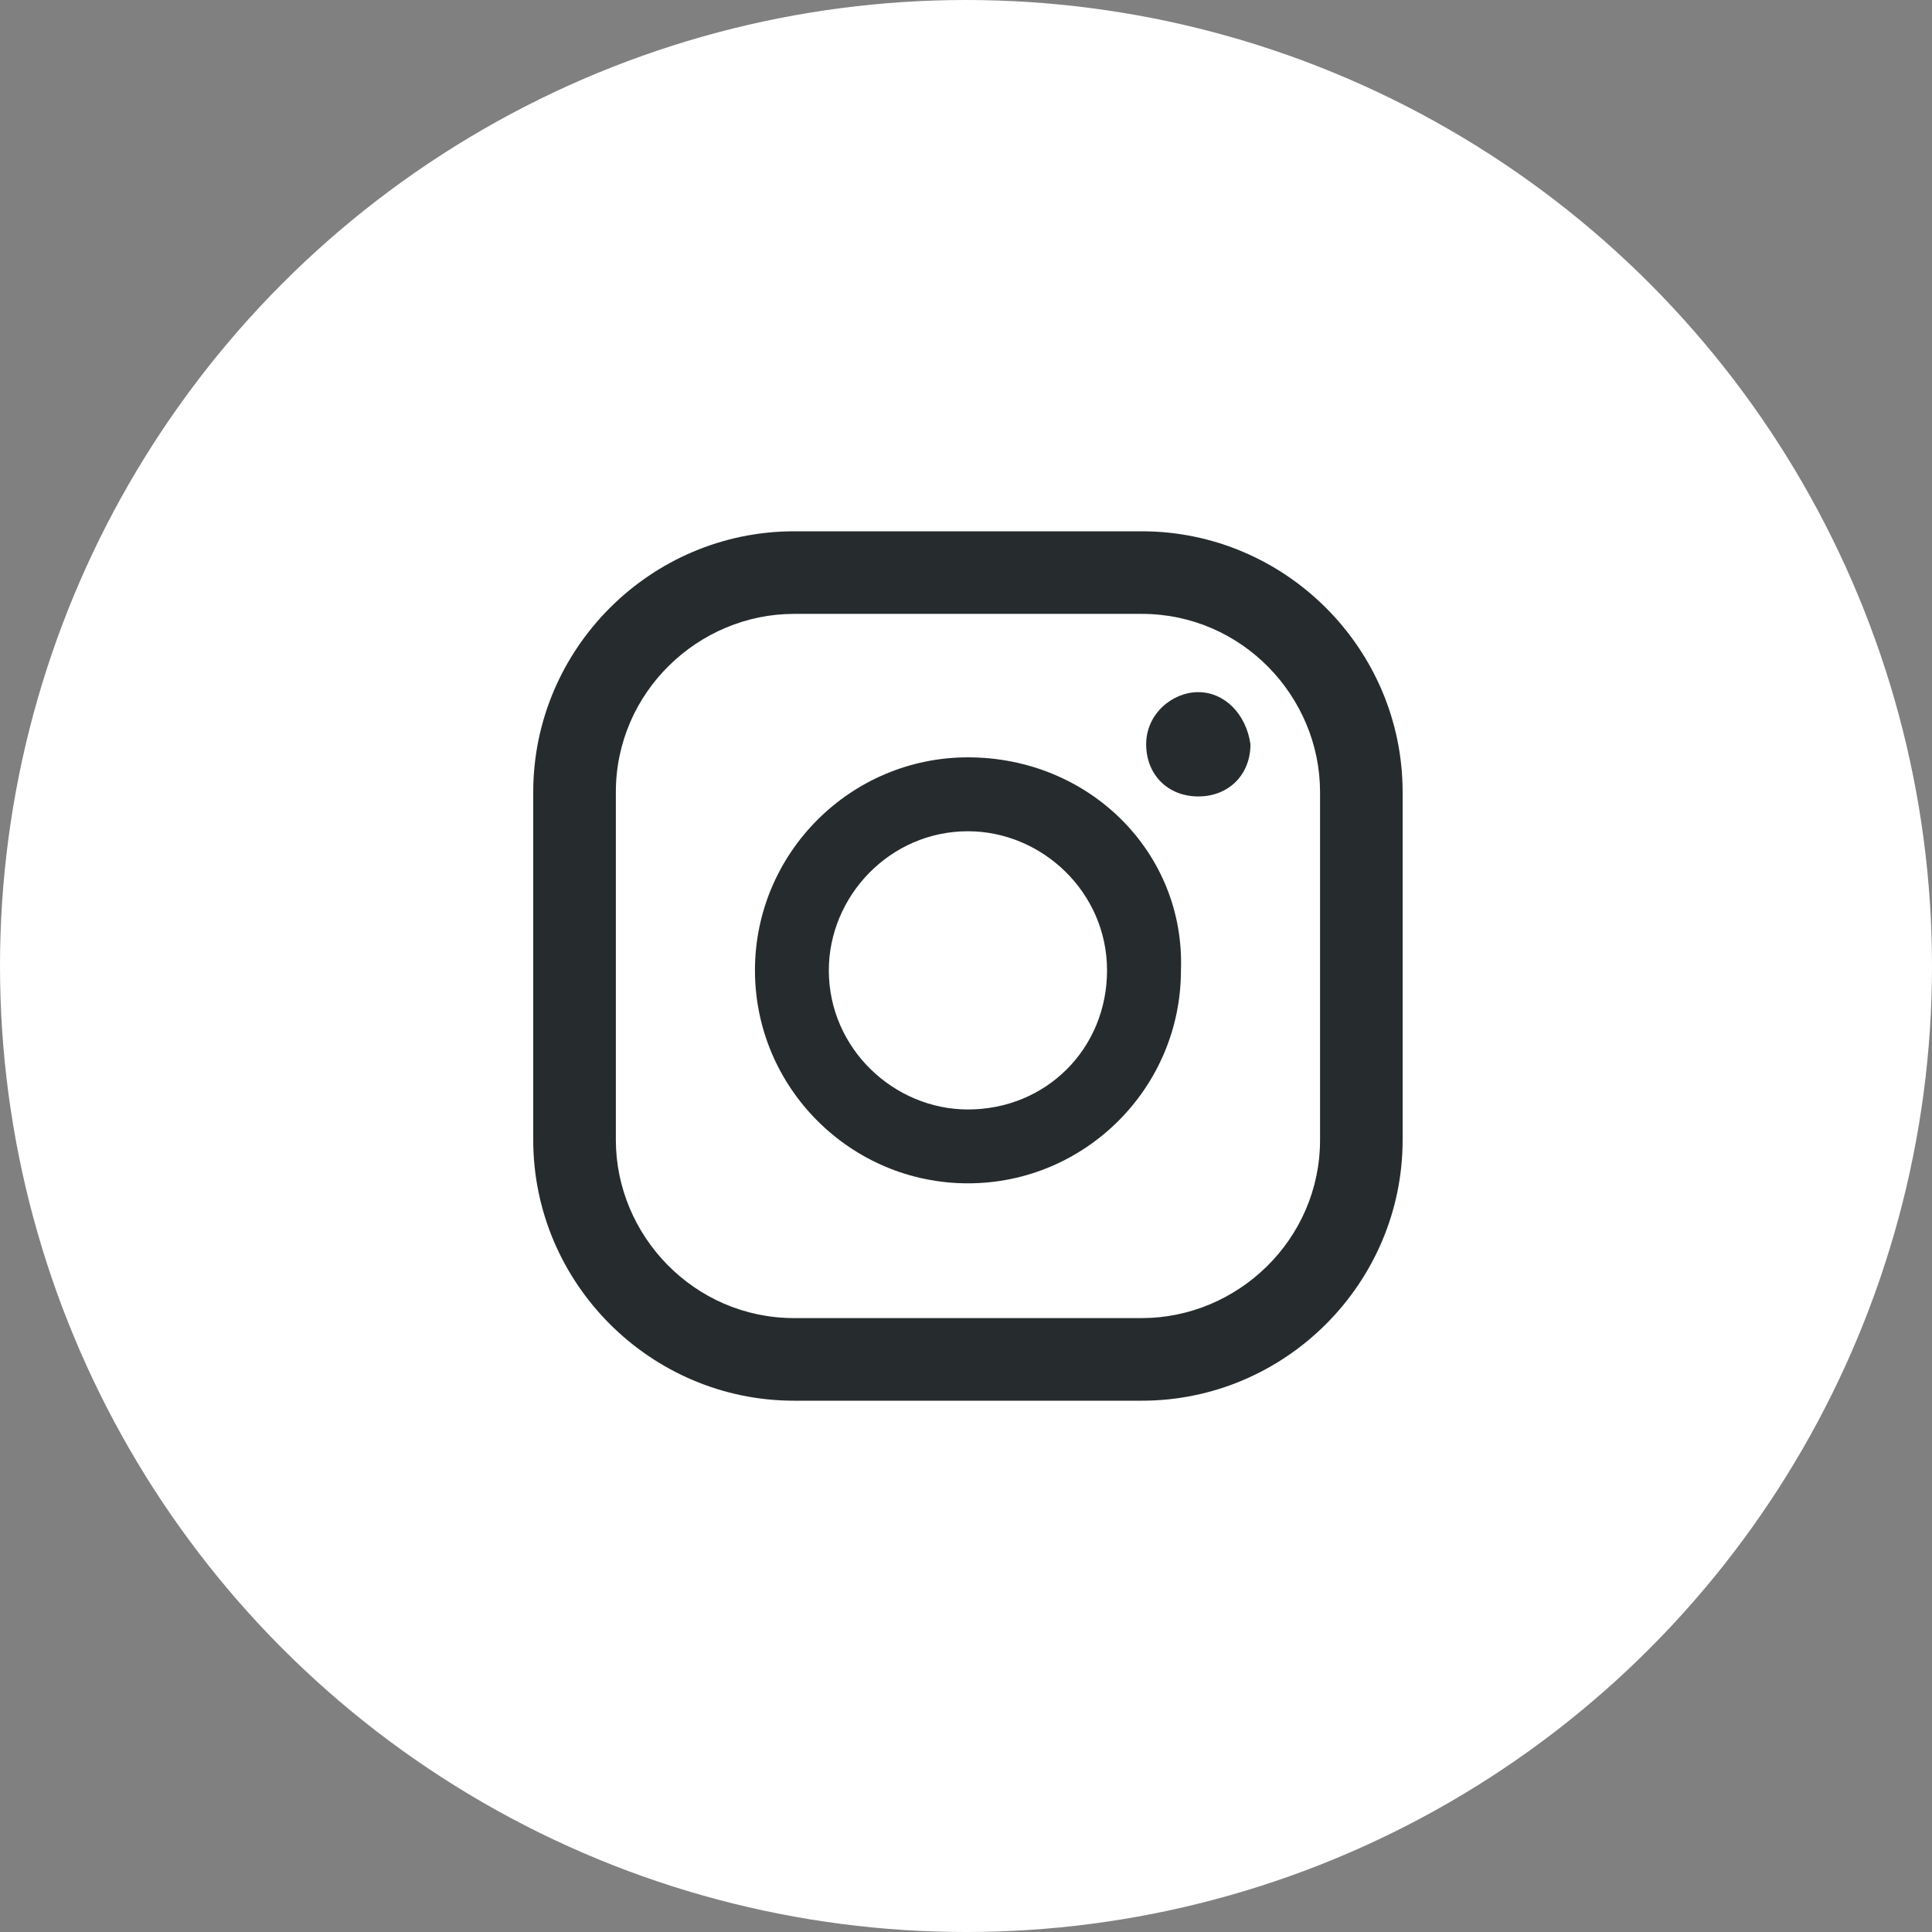 <?xml version="1.0" encoding="utf-8"?>
<!-- Generator: Adobe Illustrator 16.0.0, SVG Export Plug-In . SVG Version: 6.00 Build 0)  -->
<!DOCTYPE svg PUBLIC "-//W3C//DTD SVG 1.1//EN" "http://www.w3.org/Graphics/SVG/1.1/DTD/svg11.dtd">
<svg version="1.1" id="Layer_1" xmlns="http://www.w3.org/2000/svg" xmlns:xlink="http://www.w3.org/1999/xlink" x="0px" y="0px"
	 width="55px" height="55px" viewBox="0 0 55 55" enable-background="new 0 0 55 55" xml:space="preserve">
<rect x="0" y="0" width="55" height="55" fill="#808080" stroke="none"/>
<g>
	<circle fill="#FFFFFF" cx="27.5" cy="27.5" r="27.5"/>
	<g>
		<path fill="#262C2D" d="M34.113,19.704c-0.742,0-1.484,0.618-1.484,1.484s0.618,1.485,1.484,1.485
			c0.867,0,1.485-0.619,1.485-1.485C35.475,20.322,34.856,19.704,34.113,19.704z"/>
		<path fill="#262C2D" d="M27.555,21.56c-3.341,0-6.063,2.723-6.063,6.064c0,3.341,2.723,6.063,6.063,6.063
			c3.342,0,6.064-2.723,6.064-6.063C33.742,24.282,31.02,21.56,27.555,21.56z M27.555,31.584c-2.104,0-3.96-1.732-3.96-3.96
			c0-2.104,1.732-3.96,3.96-3.96c2.104,0,3.96,1.732,3.96,3.96S29.782,31.584,27.555,31.584z"/>
		<path fill="#262C2D" d="M32.505,15.125h-9.899c-4.084,0-7.426,3.341-7.426,7.425v9.9c0,4.084,3.342,7.425,7.426,7.425h9.899
			c4.084,0,7.425-3.341,7.425-7.425v-9.9C39.93,18.466,36.589,15.125,32.505,15.125z M37.579,32.45c0,2.846-2.352,5.073-5.074,5.073
			h-9.899c-2.847,0-5.074-2.351-5.074-5.073v-9.9c0-2.846,2.352-5.074,5.074-5.074h9.899c2.847,0,5.074,2.351,5.074,5.074V32.45z"/>
	</g>
</g>
</svg>
